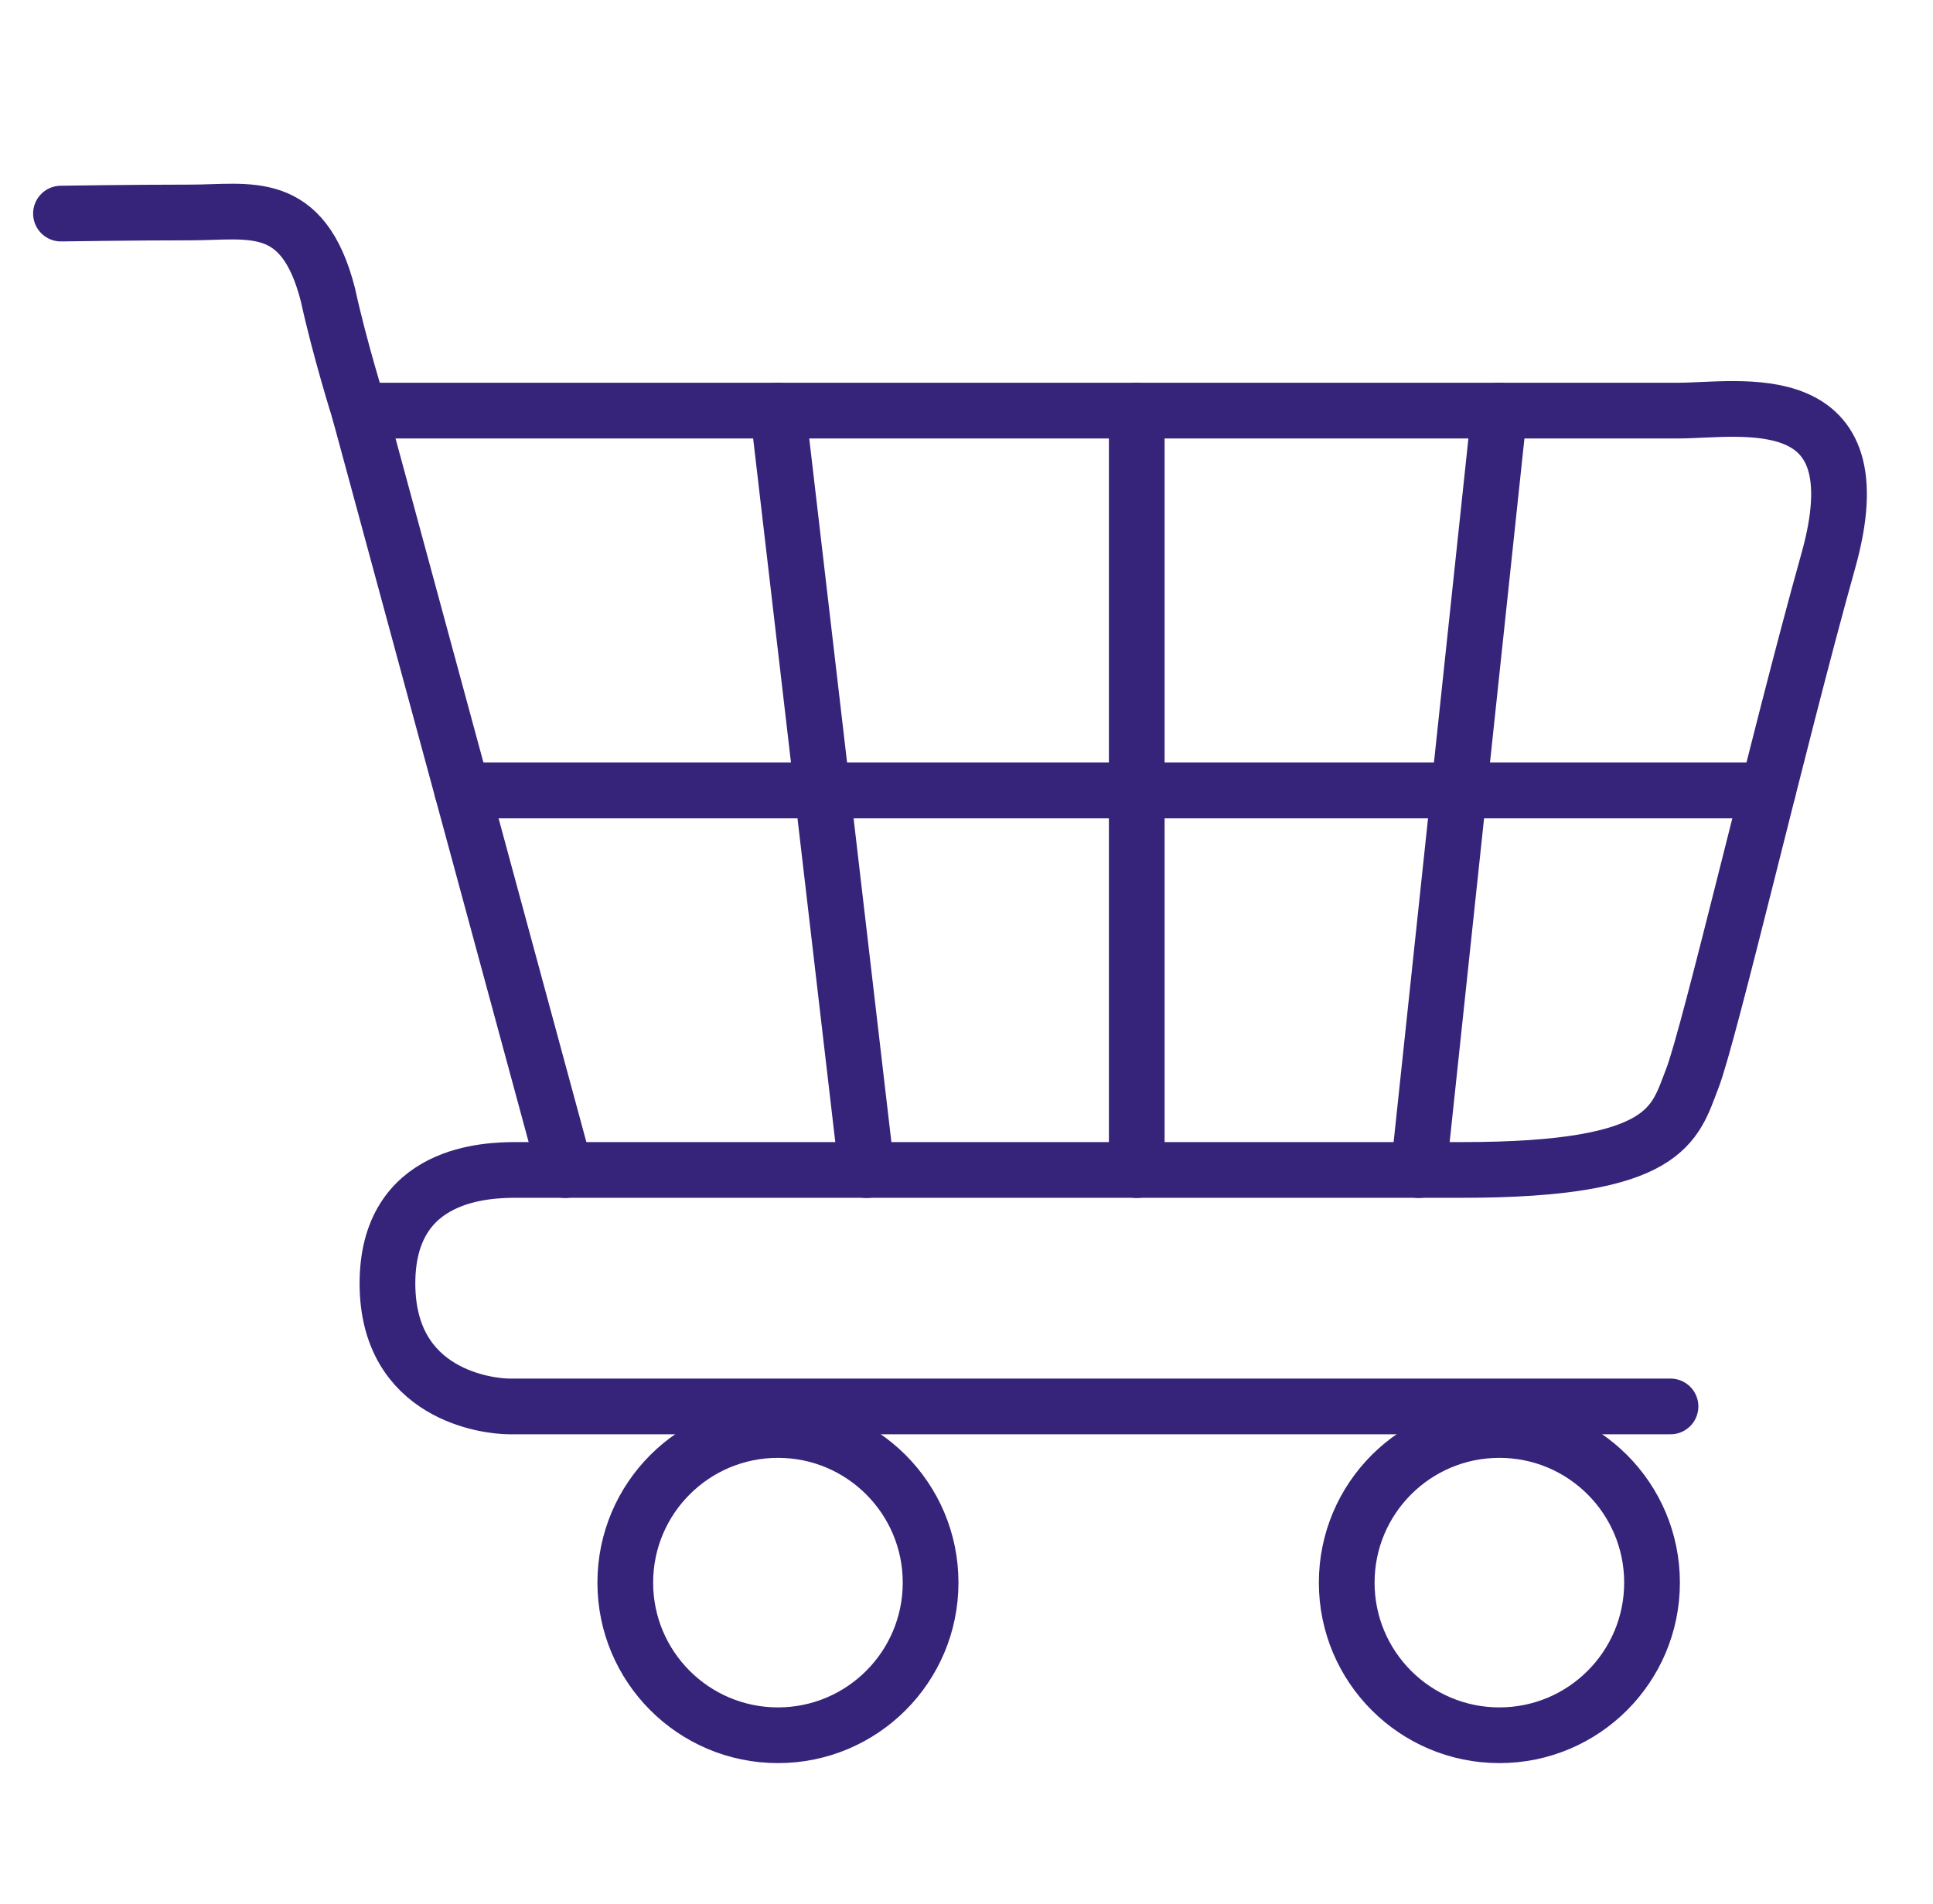<svg xmlns="http://www.w3.org/2000/svg" id="Laag_1" data-name="Laag 1" viewBox="0 0 121.43 119.61"><defs><style>      .cls-1 {        fill: none;        stroke: #36237a;        stroke-linecap: round;        stroke-miterlimit: 10;        stroke-width: 3.5px;      }    </style></defs><path class="cls-1" d="M3.83,13.42s4.5-.07,8.16-.07,7.04-.97,8.61,5.17c.75,3.44,1.96,7.28,1.96,7.28h82.84c3.9,0,12.61-1.8,9.45,9.45-3.15,11.25-7.44,29.69-8.55,32.54s-1.52,5.72-14.41,5.72h-59.43c-1.81,0-8.12.11-8.12,7.13s6.32,7.73,7.67,7.73h72.93"></path><circle class="cls-1" cx="48.87" cy="99.44" r="9.59"></circle><circle class="cls-1" cx="94.19" cy="99.44" r="9.59"></circle><line class="cls-1" x1="22.56" y1="25.8" x2="35.5" y2="73.52"></line><line class="cls-1" x1="48.87" y1="25.8" x2="54.44" y2="73.52"></line><line class="cls-1" x1="71.41" y1="25.8" x2="71.41" y2="73.52"></line><line class="cls-1" x1="94.19" y1="25.8" x2="89.12" y2="73.52"></line><line class="cls-1" x1="29.03" y1="49.66" x2="111.07" y2="49.66"></line></svg>